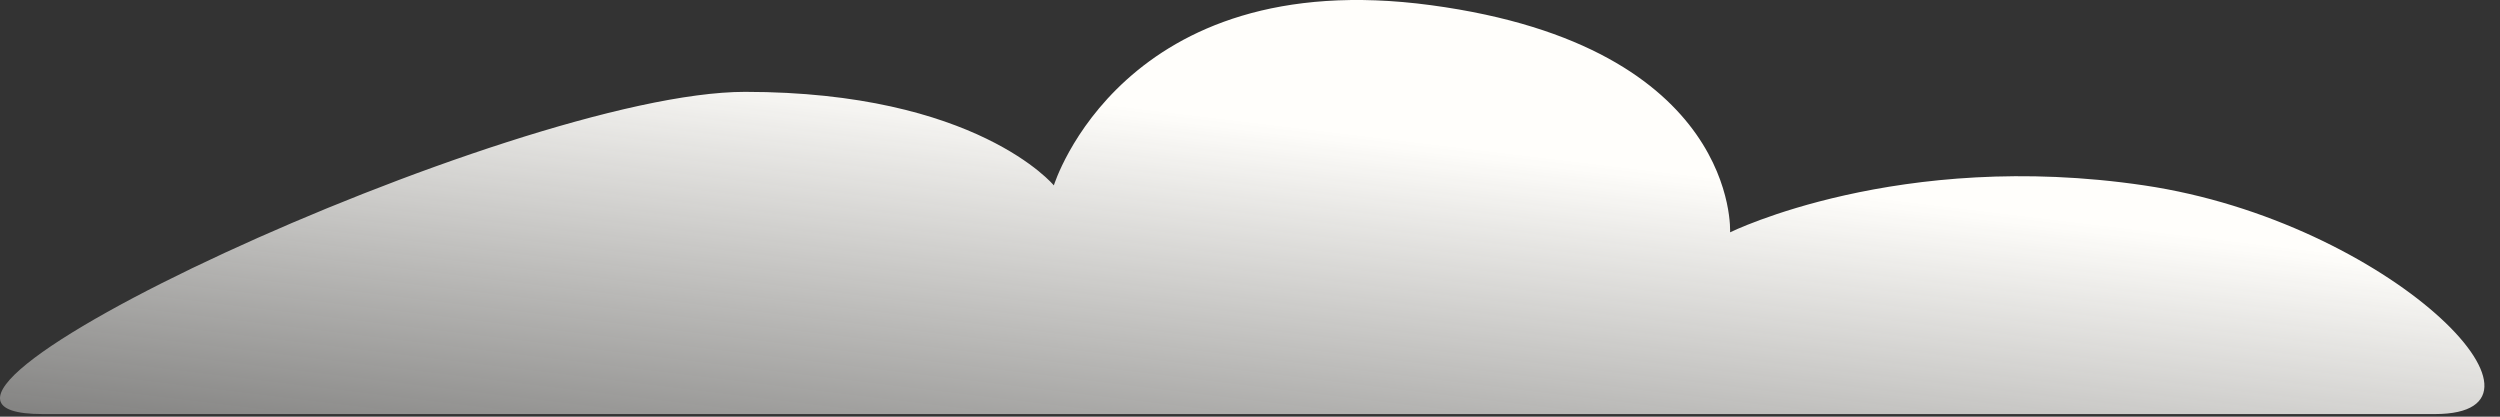<svg width="132" height="22" viewBox="0 0 132 22" fill="none" xmlns="http://www.w3.org/2000/svg">
<rect x="0" y="0" width="132" height="22" fill="#333333" stroke="none"/>
<path d="M2.262 21.863H128.554C136.123 21.863 126.173 11.71 113.215 9.789C100.258 7.869 91.349 12.267 91.349 12.267C91.349 12.267 91.858 2.469 75.556 0.274C59.254 -1.921 55.643 9.789 55.643 9.789C55.643 9.789 51.567 4.85 39.341 4.85C27.115 4.85 -9.382 21.863 2.262 21.863Z" fill="url(#paint0_linear_3025_3839)"/>
<defs>
<linearGradient id="paint0_linear_3025_3839" x1="70.191" y1="6.904" x2="65.589" y2="44.876" gradientUnits="userSpaceOnUse">
<stop stop-color="#FFFEFB"/>
<stop offset="1" stop-color="#FFFEFB" stop-opacity="0"/>
</linearGradient>
</defs>
</svg>
